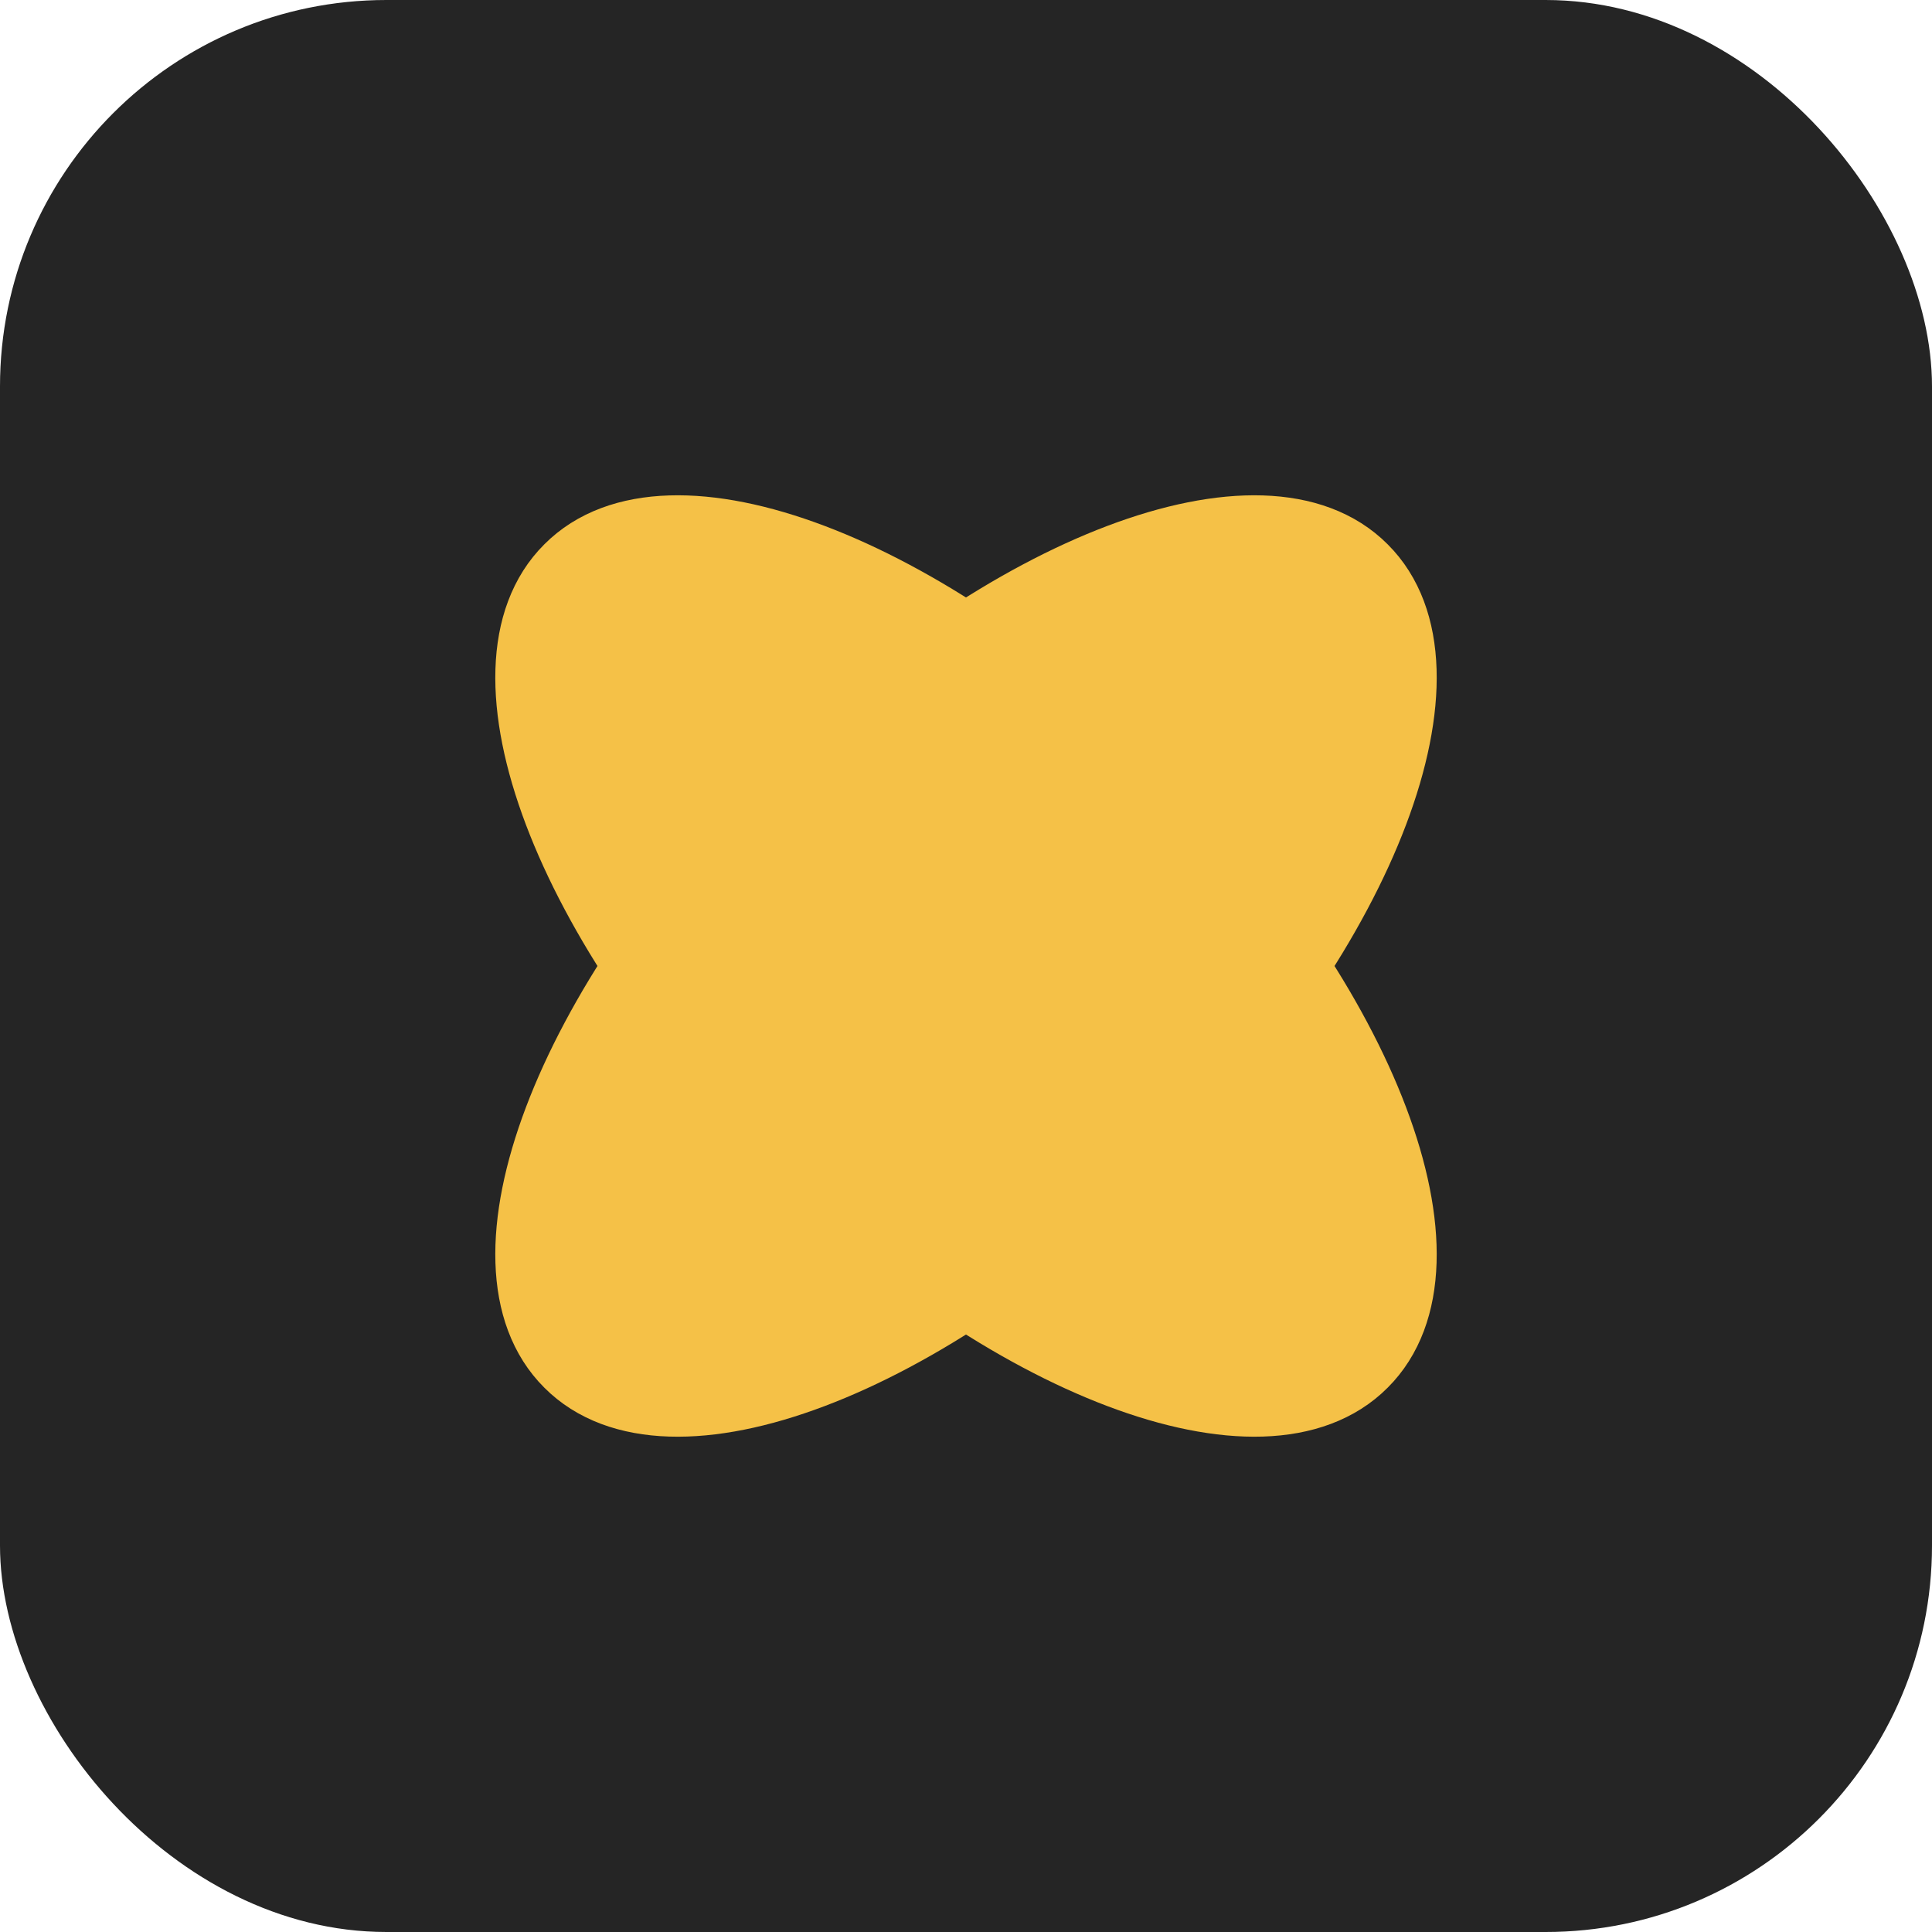 <svg xmlns="http://www.w3.org/2000/svg" width="600" height="600" viewBox="0 0 600 600">
  <rect width="600" height="600" rx="120" fill="rgb(37, 37, 37)"/>
  <g transform="translate(120, 120)">
    <svg width="360" height="360" viewBox="0 0 24 24" fill="rgb(245, 193, 71)" stroke="rgb(245, 193, 71)" stroke-width="1.5" stroke-linecap="round" stroke-linejoin="round">
      <circle cx="12" cy="12" r="1"/>
      <path d="M20.2 20.2c2.04-2.03.02-7.36-4.5-11.9-4.54-4.52-9.87-6.54-11.9-4.5-2.04 2.03-.02 7.36 4.5 11.9 4.54 4.52 9.87 6.54 11.9 4.5Z"/>
      <path d="M15.7 15.7c4.52-4.54 6.54-9.87 4.5-11.9-2.03-2.04-7.36-.02-11.9 4.5-4.52 4.54-6.54 9.87-4.5 11.9 2.03 2.04 7.36.02 11.9-4.5Z"/>
    </svg>
  </g>
</svg>